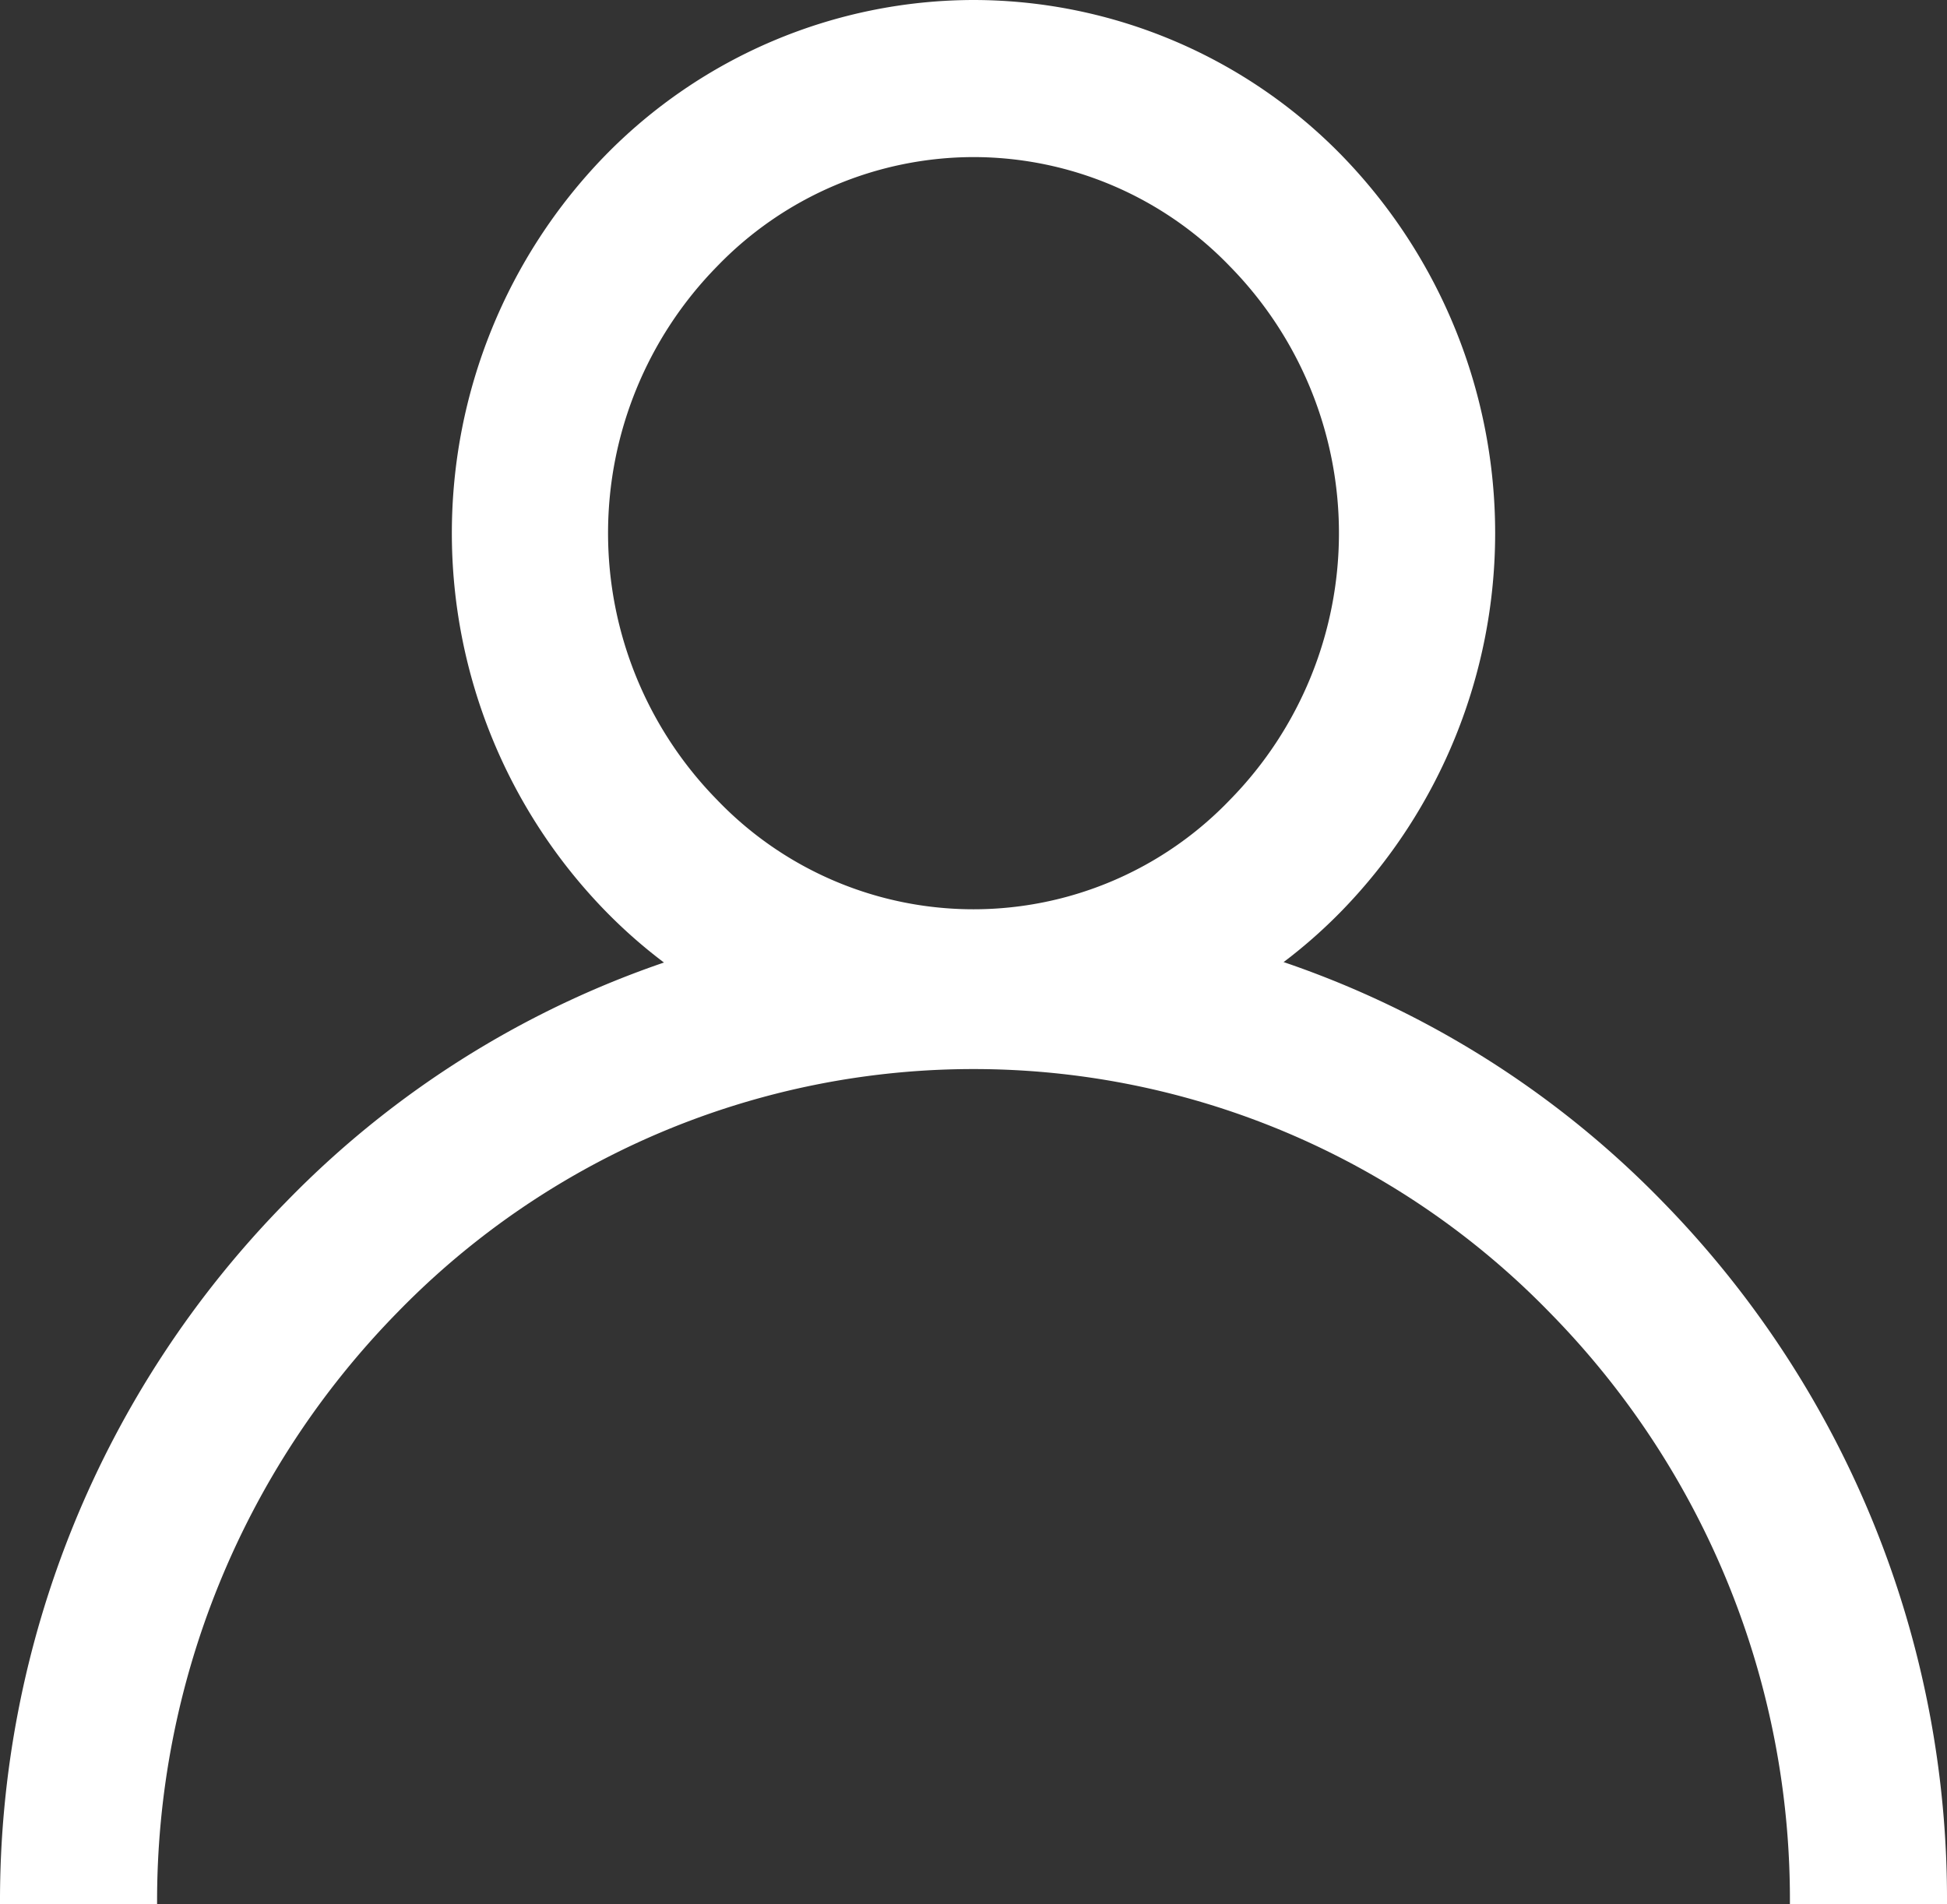 <svg xmlns="http://www.w3.org/2000/svg" viewBox="0 0 20.45 20"><rect x="0" y="0" width="20.45" height="20" fill="#333333" stroke="none"/><defs><style>.cls-1{fill:#fff;}</style></defs><title>icon_member</title><g id="レイヤー_2" data-name="レイヤー 2"><g id="header"><path class="cls-1" d="M20.45,20H18.8a8.79,8.79,0,0,0-2.52-6.21,8.44,8.44,0,0,0-12.11,0A8.83,8.83,0,0,0,1.65,20H0a10.47,10.47,0,0,1,3-7.37,10.08,10.08,0,0,1,14.47,0A10.47,10.47,0,0,1,20.45,20Z"/><path class="cls-1" d="M10.23,1.65A3.74,3.74,0,0,1,12.92,2.8a4,4,0,0,1,0,5.6,3.73,3.73,0,0,1-5.39,0,4,4,0,0,1,0-5.6,3.75,3.75,0,0,1,2.7-1.15m0-1.65A5.42,5.42,0,0,0,6.35,1.64a5.69,5.69,0,0,0,0,7.92,5.4,5.4,0,0,0,7.75,0,5.69,5.69,0,0,0,0-7.92A5.41,5.41,0,0,0,10.23,0Z"/></g></g></svg>